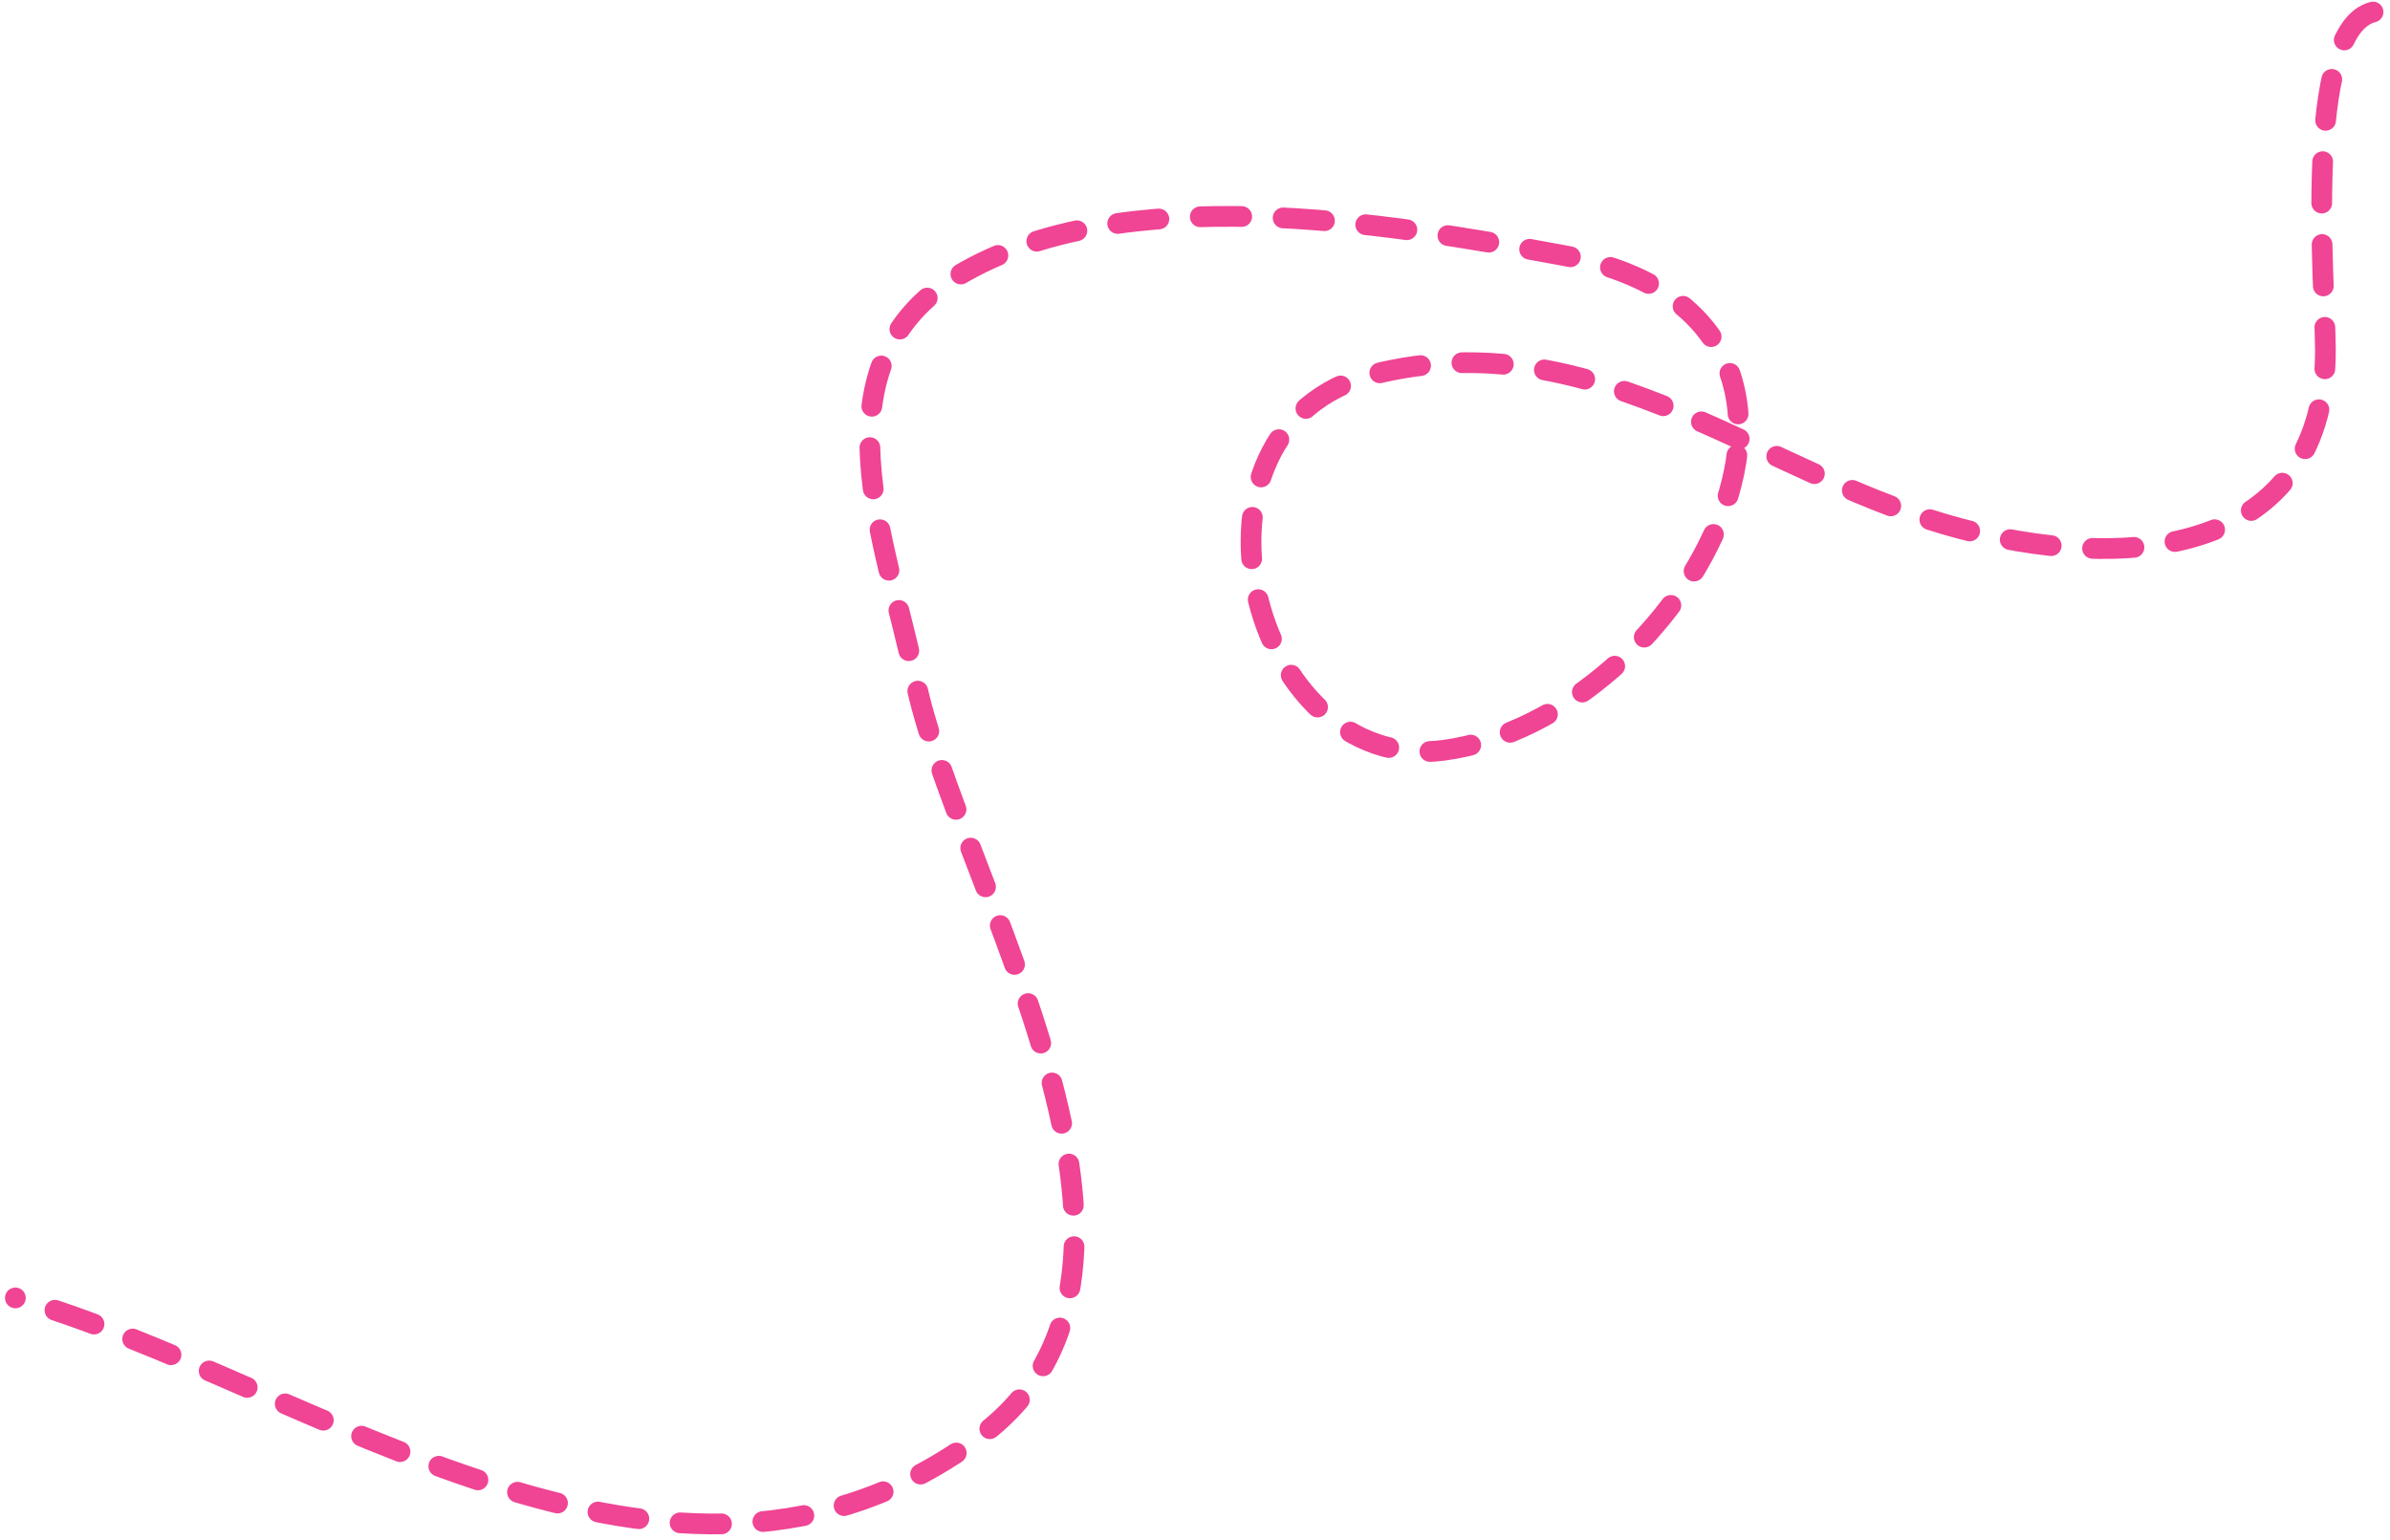<svg width="346" height="223" viewBox="0 0 346 223" fill="none" xmlns="http://www.w3.org/2000/svg">
<path d="M343.545 1.738C333.255 4.311 336.649 41.505 336.649 50.772C336.649 79.081 310.406 83.189 284.934 76.821C255.574 69.481 231.495 46.032 198.743 54.219C168.494 61.782 180.618 112.498 209.086 108.616C244.214 103.826 275.424 46.074 226.324 36.981C200.594 32.216 162.394 25.867 138.792 39.854C117.105 52.705 128.495 78.753 132.471 98.273C138.382 127.292 174.778 183.285 142.048 207.832C97.466 241.269 44.8 200.076 2.226 187.912" stroke="#F04494" stroke-width="3" stroke-linecap="round" stroke-dasharray="6 6"/>
</svg>
